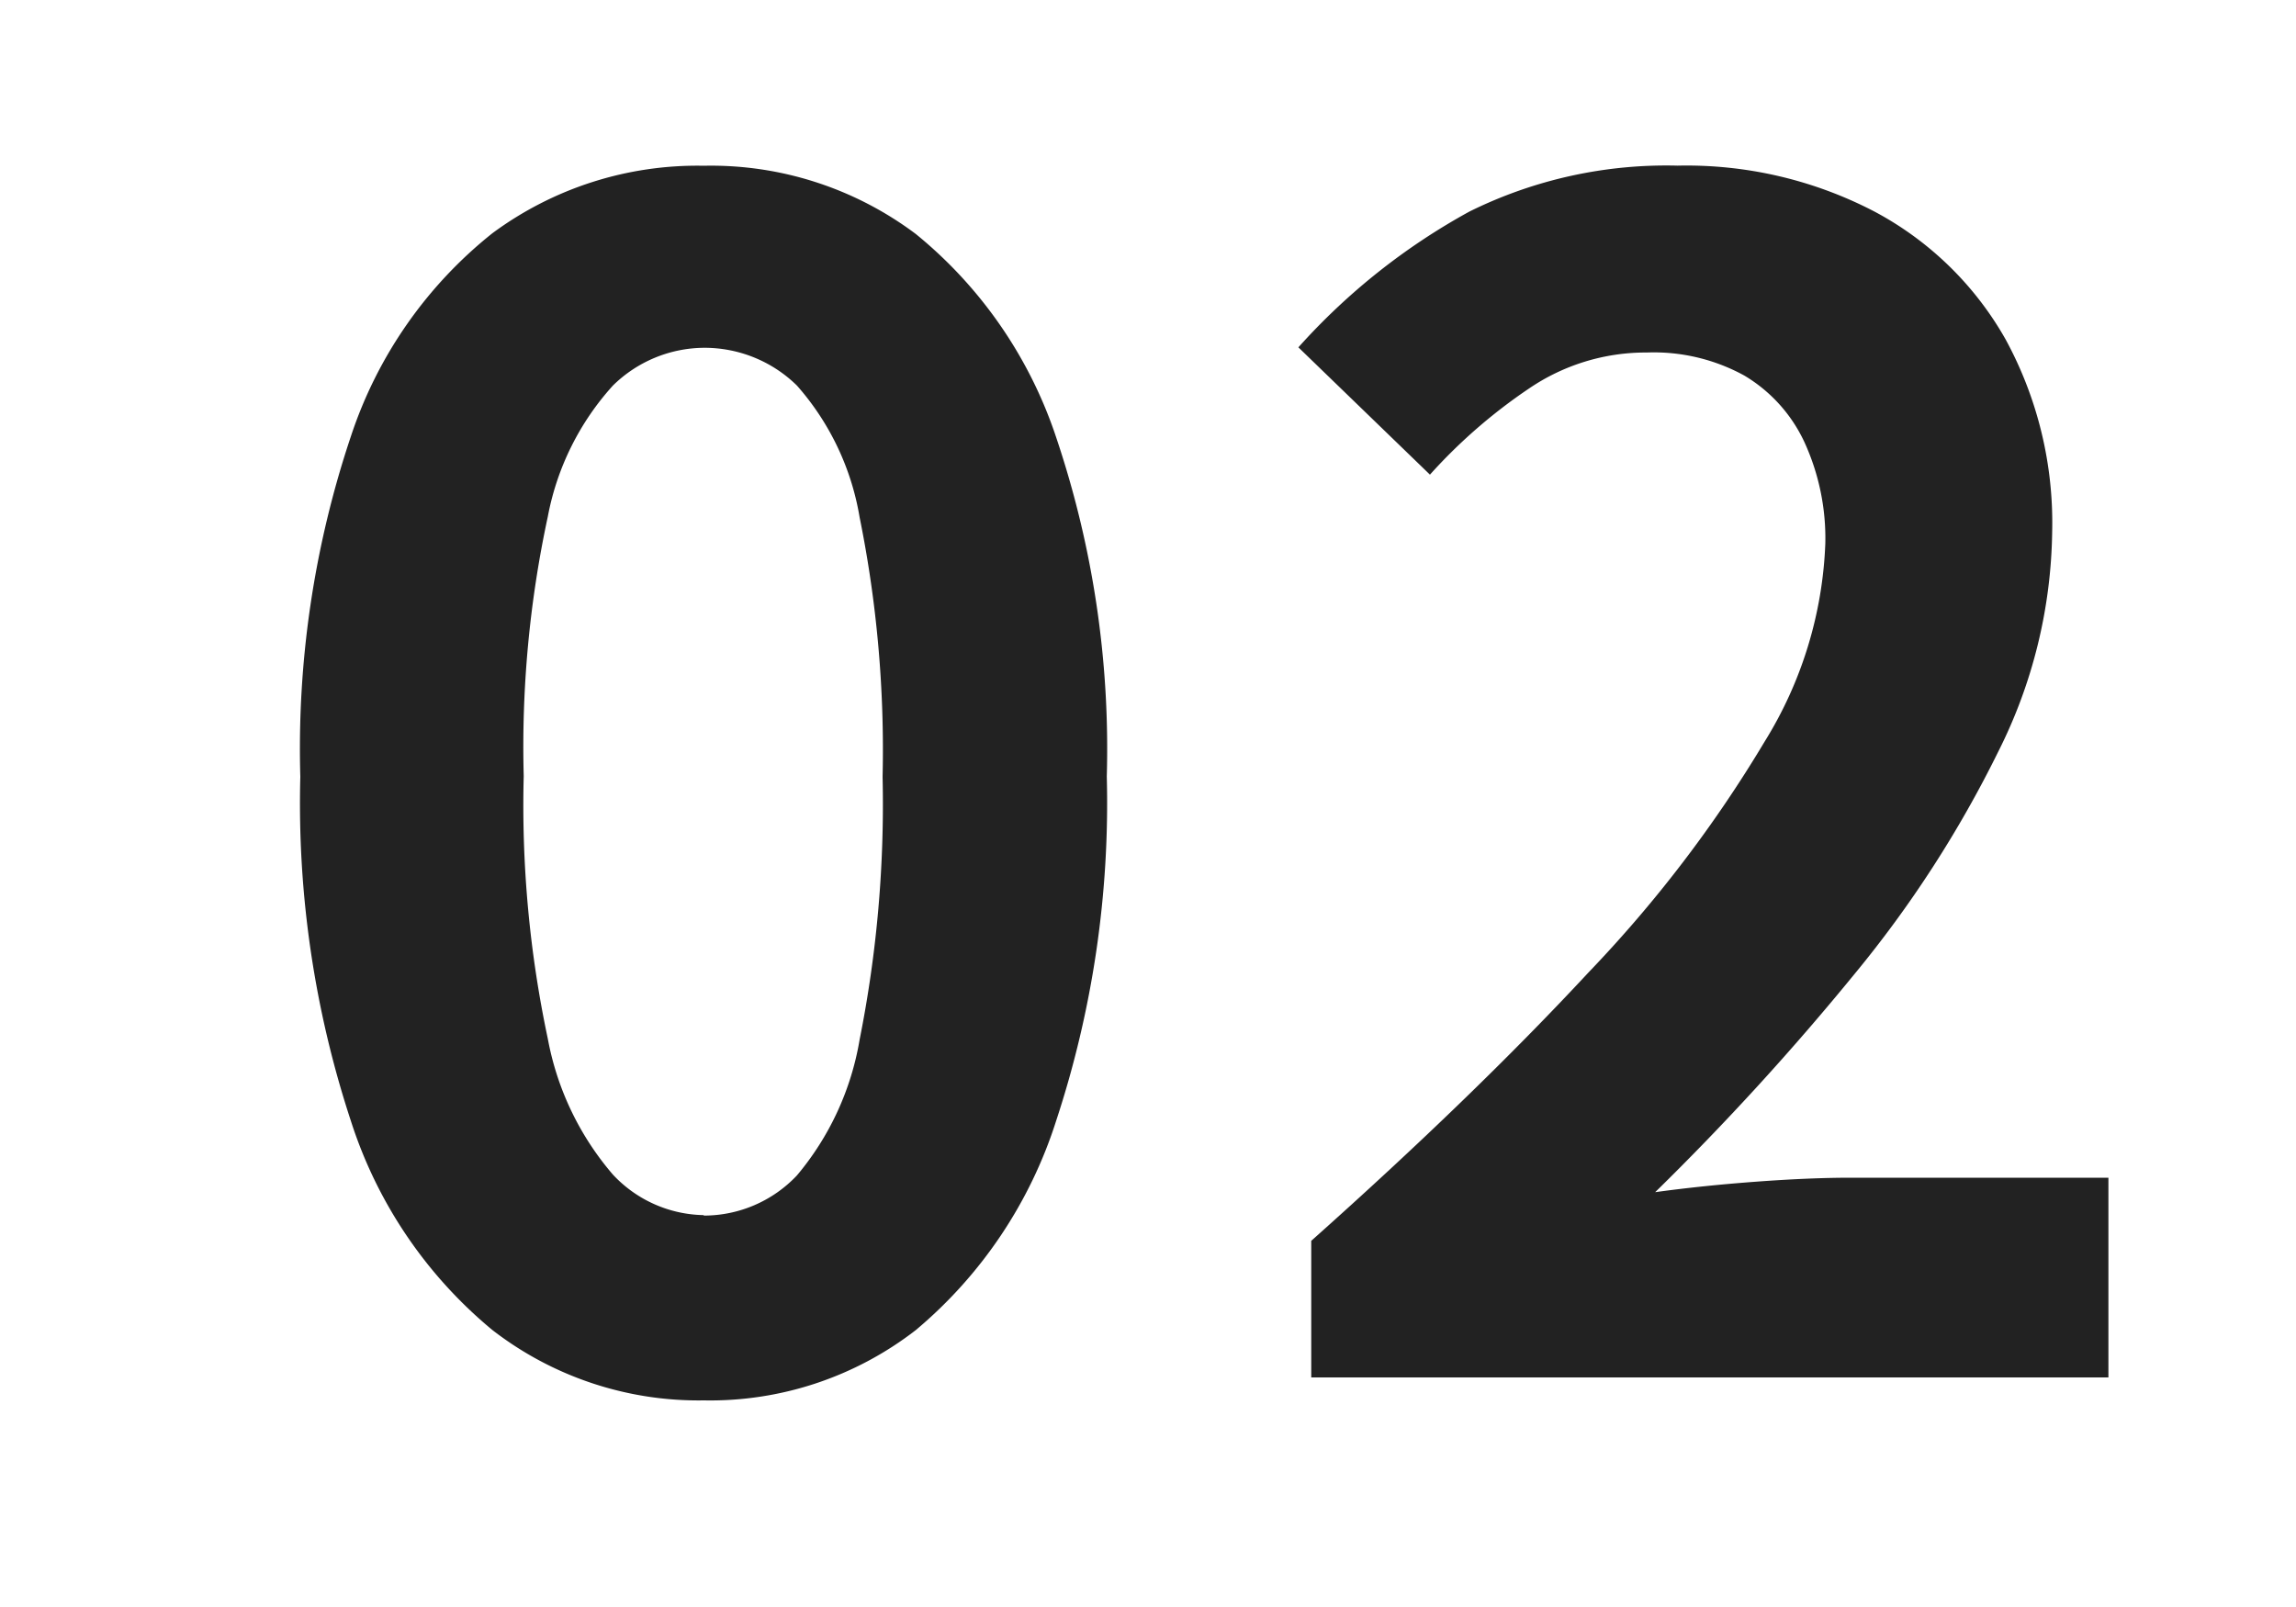 <svg xmlns="http://www.w3.org/2000/svg" xmlns:xlink="http://www.w3.org/1999/xlink" width="20" height="14" viewBox="0 0 20 14">
  <defs>
    <clipPath id="clip-path">
      <rect id="長方形_9500" data-name="長方形 9500" width="20" height="14" transform="translate(694 2741)" fill="#fff" stroke="#707070" stroke-width="1"/>
    </clipPath>
  </defs>
  <g id="_02" data-name="02" transform="translate(-694 -2741)" clip-path="url(#clip-path)">
    <path id="パス_137016" data-name="パス 137016" d="M4.13.2A2.933,2.933,0,0,1,2.289-.413a3.911,3.911,0,0,1-1.232-1.82,8.849,8.849,0,0,1-.441-3A8.555,8.555,0,0,1,1.057-8.2,3.773,3.773,0,0,1,2.289-9.968a3,3,0,0,1,1.841-.588,2.97,2.97,0,0,1,1.848.595A3.846,3.846,0,0,1,7.2-8.19a8.495,8.495,0,0,1,.441,2.954,8.849,8.849,0,0,1-.441,3A3.936,3.936,0,0,1,5.978-.413,2.924,2.924,0,0,1,4.13.2Zm0-1.61a1.114,1.114,0,0,0,.812-.35,2.474,2.474,0,0,0,.546-1.183,10.471,10.471,0,0,0,.2-2.289,10.189,10.189,0,0,0-.2-2.261,2.307,2.307,0,0,0-.546-1.148,1.149,1.149,0,0,0-.812-.329,1.141,1.141,0,0,0-.791.329A2.345,2.345,0,0,0,2.772-7.5a9.531,9.531,0,0,0-.21,2.261,9.8,9.8,0,0,0,.21,2.289,2.515,2.515,0,0,0,.567,1.183A1.107,1.107,0,0,0,4.13-1.414ZM9.422,0V-1.19q1.414-1.26,2.415-2.338A11.221,11.221,0,0,0,13.37-5.537,3.524,3.524,0,0,0,13.9-7.266a2.012,2.012,0,0,0-.182-.882,1.324,1.324,0,0,0-.525-.581,1.638,1.638,0,0,0-.847-.2,1.807,1.807,0,0,0-1.029.315,4.658,4.658,0,0,0-.861.749L9.31-8.974A5.625,5.625,0,0,1,10.8-10.157a3.864,3.864,0,0,1,1.813-.4,3.54,3.54,0,0,1,1.715.4A2.847,2.847,0,0,1,15.47-9.044a3.342,3.342,0,0,1,.406,1.68,4.38,4.38,0,0,1-.469,1.911,9.951,9.951,0,0,1-1.253,1.939,23.222,23.222,0,0,1-1.736,1.9q.406-.056.875-.091t.833-.035h2.24V0Z" transform="translate(696 2753)" fill="#222"/>
  </g>
</svg>
